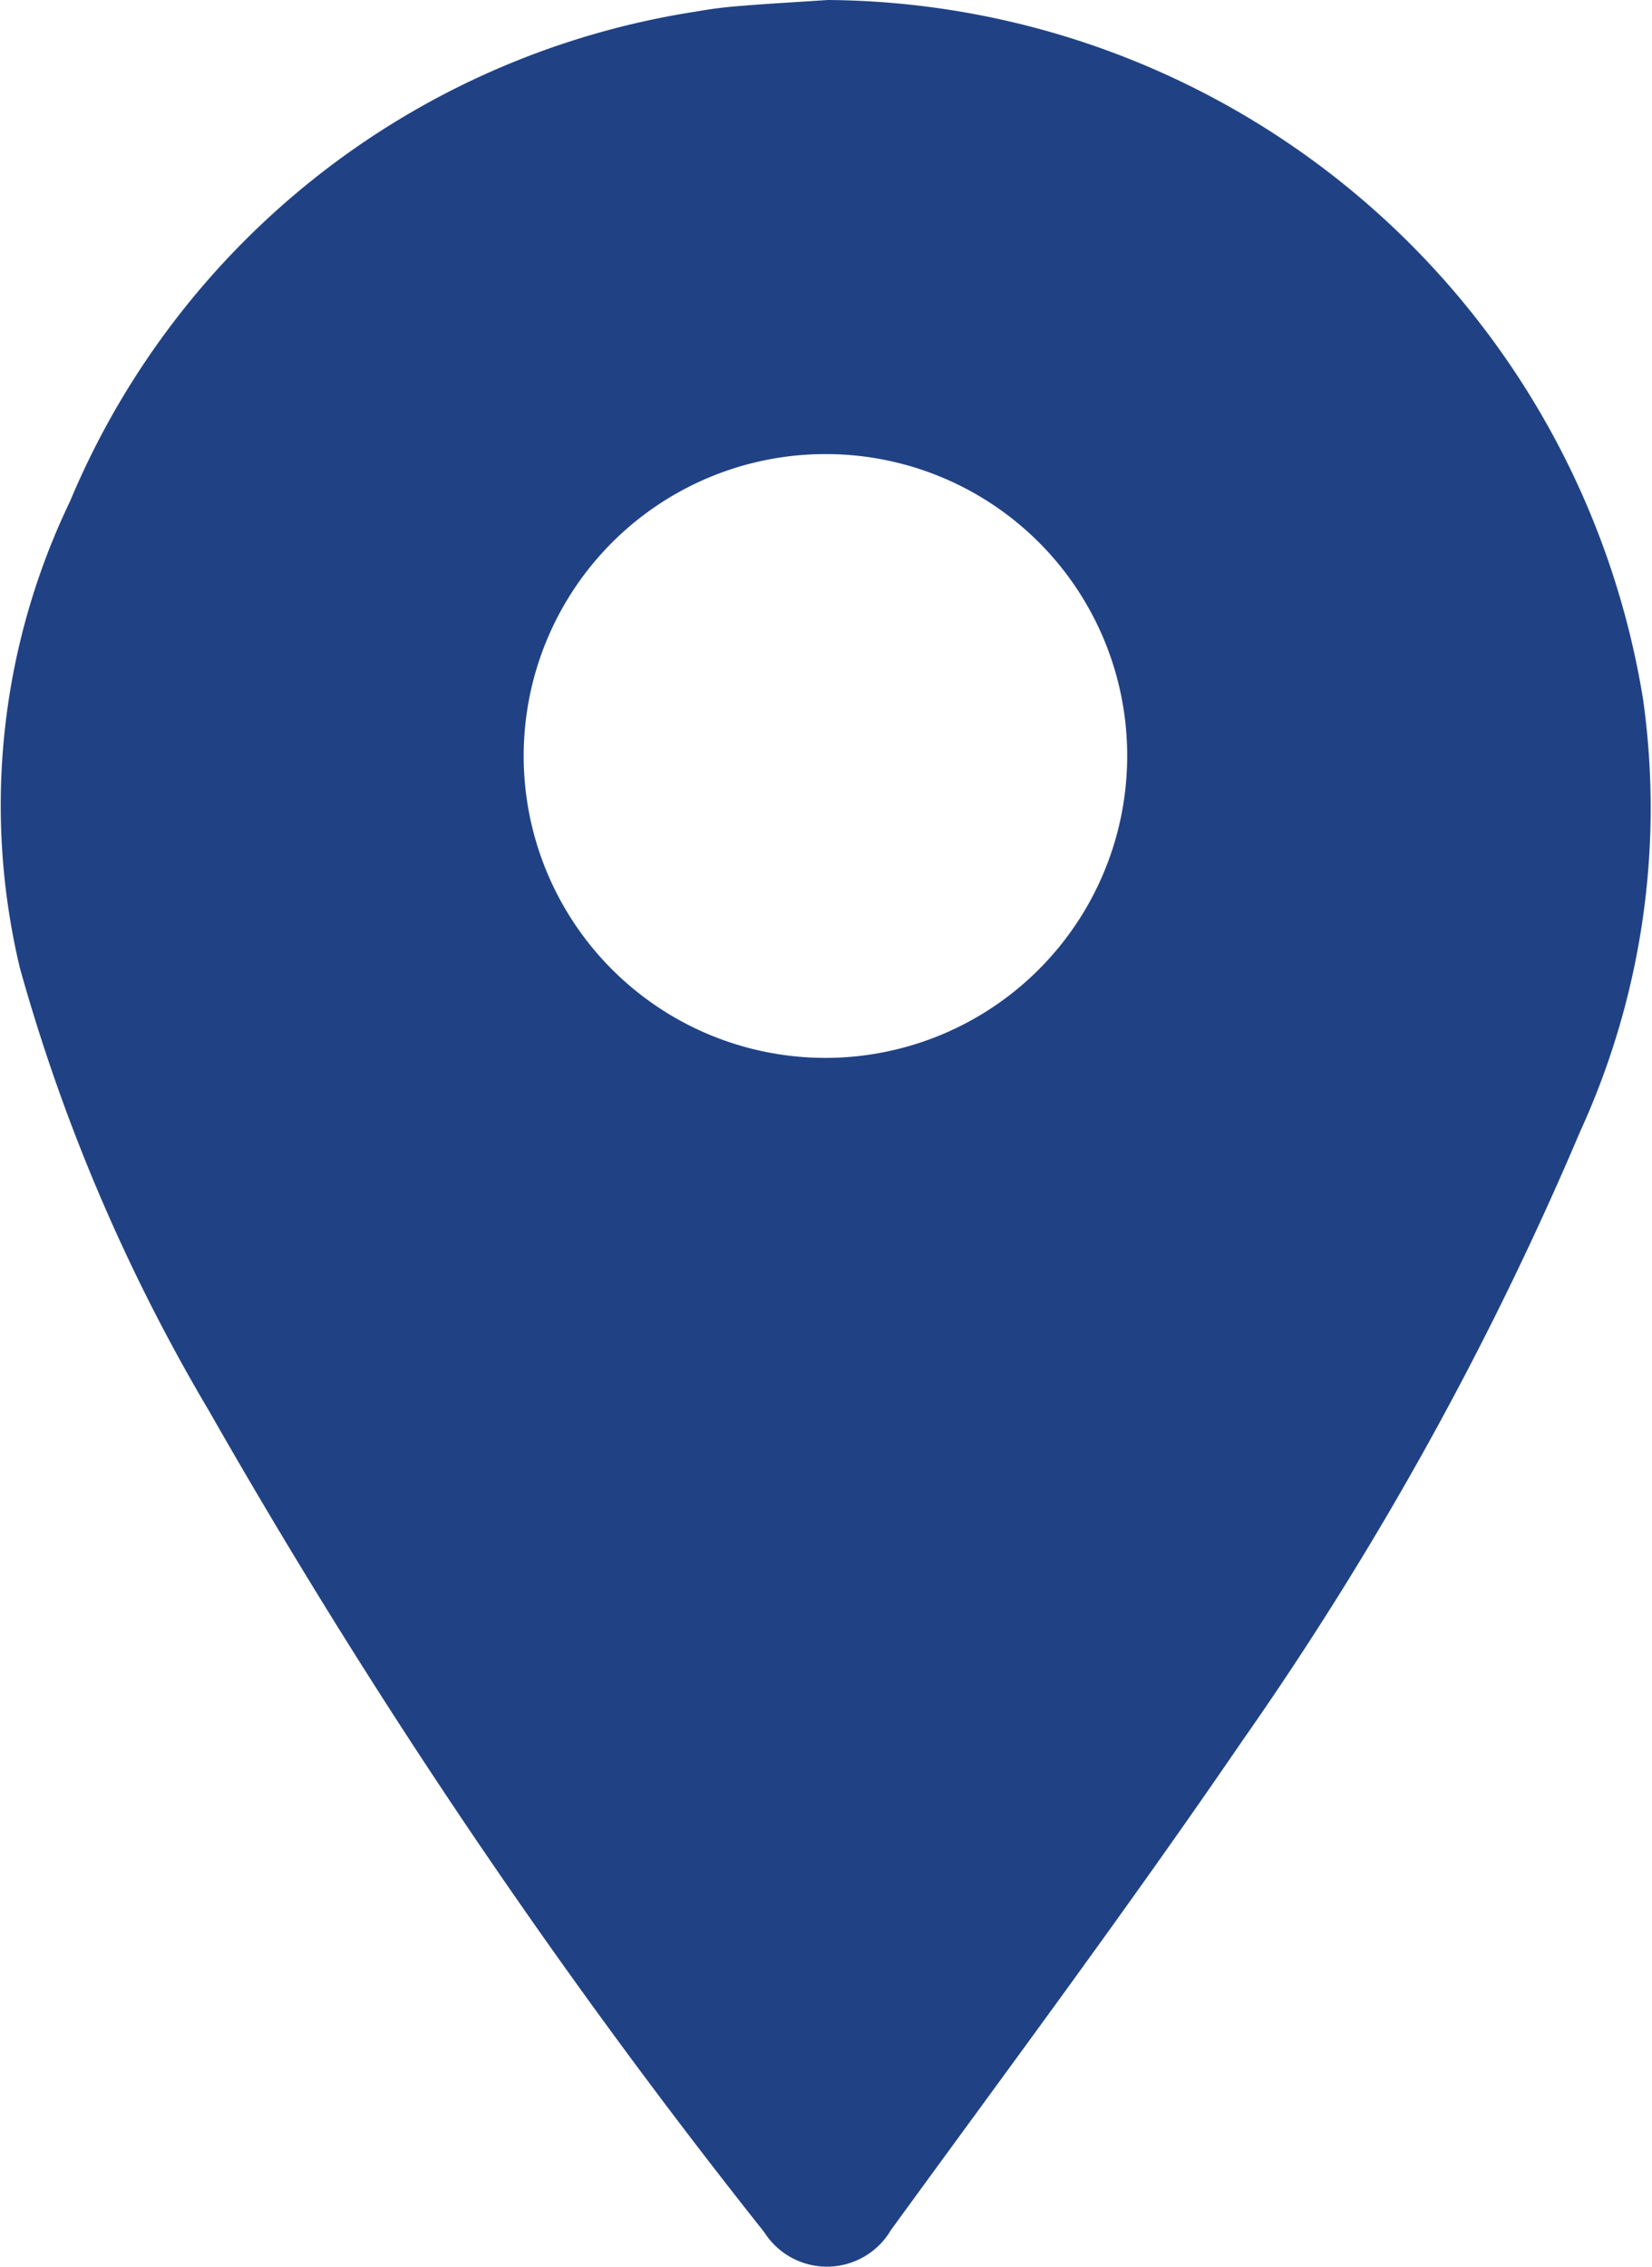 <svg xmlns="http://www.w3.org/2000/svg" width="35" height="48" viewBox="0 0 35 48">
  <path id="Path_287" data-name="Path 287" d="M17.54,0A17.627,17.627,0,0,1,34.811,14.81a16.463,16.463,0,0,1-1.331,9.146,70.372,70.372,0,0,1-7.165,12.915c-2.4,3.509-4.94,6.919-7.441,10.355a1.573,1.573,0,0,1-2.683.042,137.172,137.172,0,0,1-11.768-17.4,38.853,38.853,0,0,1-4-9.363,14.843,14.843,0,0,1,1.058-9.883A17.217,17.217,0,0,1,14.722.249a9.515,9.515,0,0,1,.985-.125C16.317.075,16.929.041,17.54,0Zm-.021,9.616A6.393,6.393,0,1,0,23.881,16,6.384,6.384,0,0,0,17.518,9.616Z" fill="#204285"/>
</svg>
